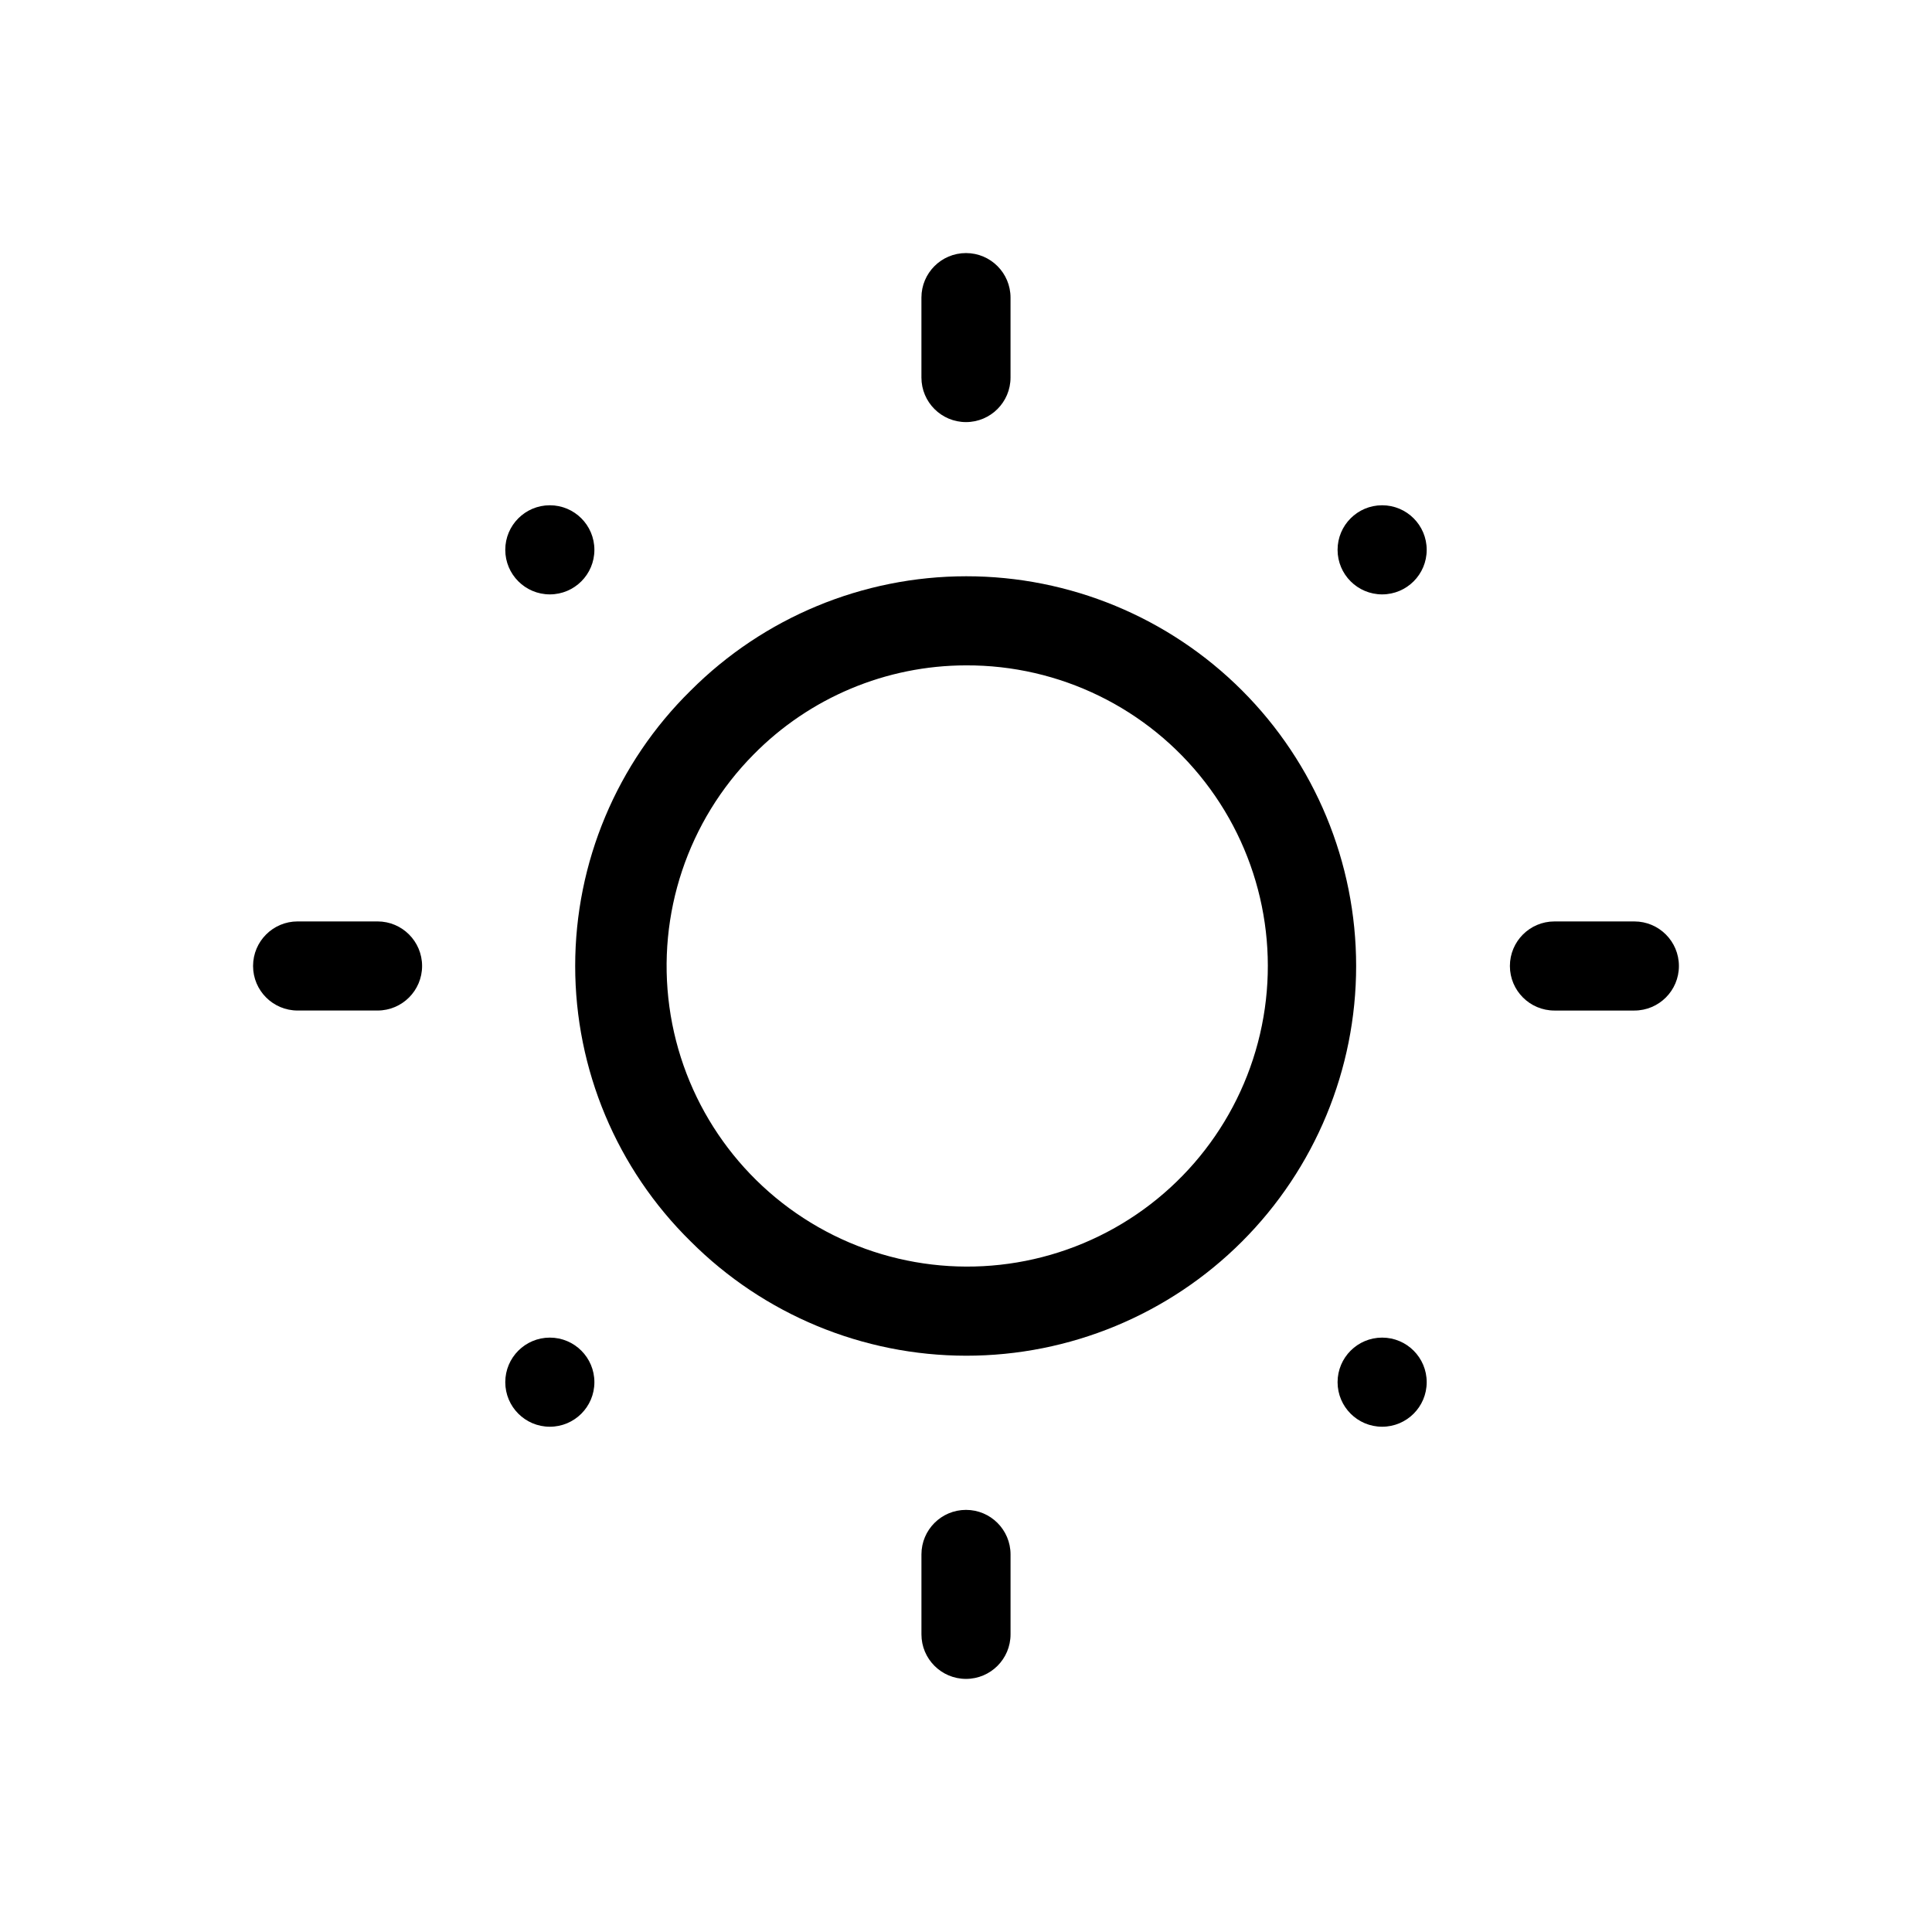 <?xml version="1.0" encoding="UTF-8"?>
<!-- Uploaded to: SVG Find, www.svgrepo.com, Generator: SVG Find Mixer Tools -->
<svg fill="#000000" width="800px" height="800px" version="1.1" viewBox="144 144 512 512" xmlns="http://www.w3.org/2000/svg">
 <g>
  <path d="m327.02 472.97c19.363 19.391 45.633 30.293 73.035 30.309 27.402 0.012 53.684-10.863 73.066-30.234 19.379-19.371 30.27-45.648 30.27-73.047 0-27.402-10.891-53.68-30.27-73.051-19.383-19.371-45.664-30.246-73.066-30.23-27.402 0.012-53.672 10.914-73.035 30.305-19.566 19.242-30.59 45.531-30.59 72.977 0 27.441 11.023 53.734 30.59 72.973zm72.977-152.64c24.762-0.102 48.164 11.316 63.32 30.898 15.16 19.582 20.352 45.098 14.047 69.047-6.301 23.945-23.383 43.602-46.219 53.18-22.832 9.582-48.824 8-70.328-4.281-21.504-12.277-36.074-33.859-39.426-58.395-3.352-24.535 4.898-49.234 22.32-66.832 14.848-15.082 35.117-23.59 56.285-23.617z"/>
  <path d="m577.12 388.19h-21.176c-6.519 0-11.805 5.285-11.805 11.809 0 6.519 5.285 11.805 11.805 11.805h21.176c6.523 0 11.809-5.285 11.809-11.805 0-6.523-5.285-11.809-11.809-11.809z"/>
  <path d="m244.05 411.8c6.519 0 11.809-5.285 11.809-11.805 0-6.523-5.289-11.809-11.809-11.809h-21.176c-6.523 0-11.809 5.285-11.809 11.809 0 6.519 5.285 11.805 11.809 11.805z"/>
  <path d="m388.19 555.94v21.176c0 6.523 5.285 11.809 11.809 11.809 6.519 0 11.805-5.285 11.805-11.809v-21.176c0-6.519-5.285-11.805-11.805-11.805-6.523 0-11.809 5.285-11.809 11.805z"/>
  <path d="m411.8 244.05v-21.176c0-6.523-5.285-11.809-11.805-11.809-6.523 0-11.809 5.285-11.809 11.809v21.176c0 6.519 5.285 11.809 11.809 11.809 6.519 0 11.805-5.289 11.805-11.809z"/>
  <path d="m301.52 510.29c0 6.523-5.285 11.809-11.809 11.809-6.519 0-11.809-5.285-11.809-11.809 0-6.519 5.289-11.809 11.809-11.809 6.523 0 11.809 5.289 11.809 11.809"/>
  <path d="m522.09 289.71c0 6.523-5.285 11.809-11.809 11.809-6.519 0-11.809-5.285-11.809-11.809 0-6.519 5.289-11.809 11.809-11.809 6.523 0 11.809 5.289 11.809 11.809"/>
  <path d="m522.09 510.29c0 6.523-5.285 11.809-11.809 11.809-6.519 0-11.809-5.285-11.809-11.809 0-6.519 5.289-11.809 11.809-11.809 6.523 0 11.809 5.289 11.809 11.809"/>
  <path d="m301.52 289.71c0 6.523-5.285 11.809-11.809 11.809-6.519 0-11.809-5.285-11.809-11.809 0-6.519 5.289-11.809 11.809-11.809 6.523 0 11.809 5.289 11.809 11.809"/>
 </g>
</svg>